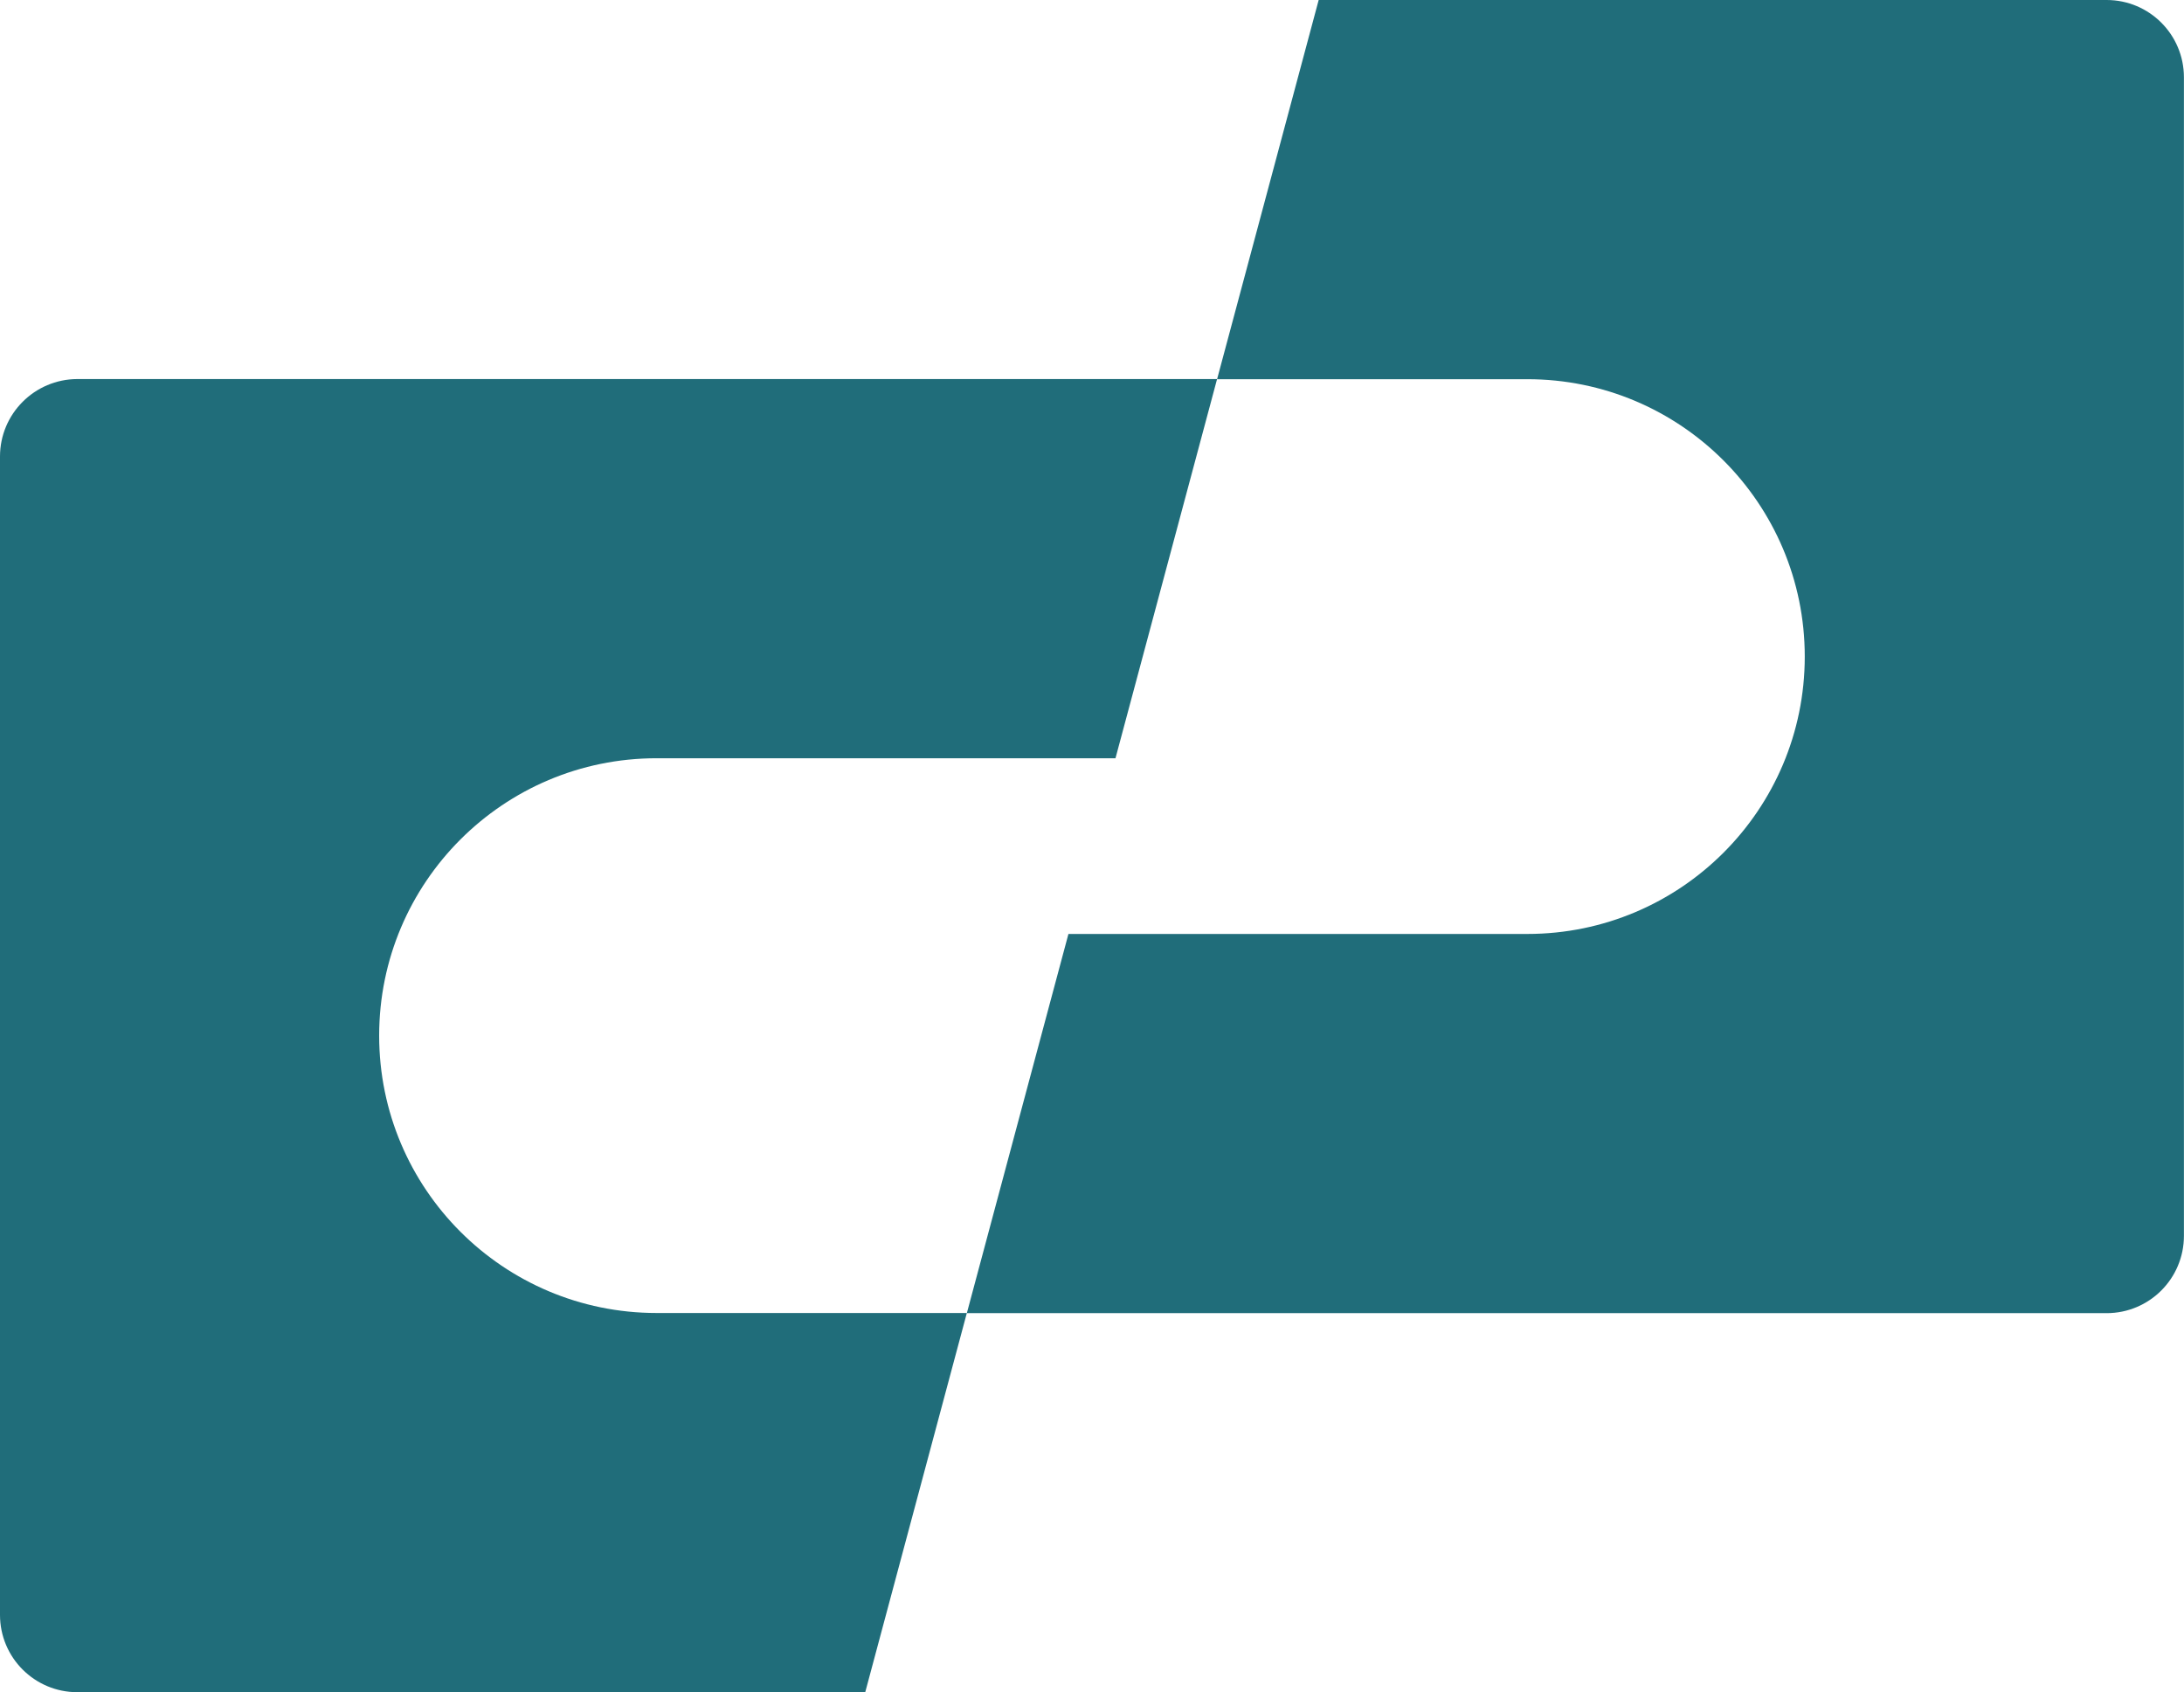 <?xml version="1.0" encoding="UTF-8"?>
<svg data-bbox="0 0 279.01 216.21" viewBox="0 0 279.02 216.21" xmlns="http://www.w3.org/2000/svg" data-type="color">
    <g>
        <path d="M269.13 0H168.47l-12.98 48.45h39.64c19.57 0 35.44 15.87 35.44 35.44s-15.87 35.44-35.44 35.44H136.5l-12.98 48.45h145.61c5.46 0 9.88-4.42 9.88-9.88V9.88c0-5.46-4.42-9.88-9.88-9.88" fill="#206d7a" data-color="1"/>
        <path d="M123.52 167.76H83.88c-19.57 0-35.44-15.87-35.44-35.44s15.87-35.44 35.44-35.44h58.63l12.98-48.45H9.88C4.42 48.45 0 52.87 0 58.33v148c0 5.46 4.42 9.88 9.88 9.88h100.66z" fill="#206d7a" data-color="1"/>
    </g>
</svg>
